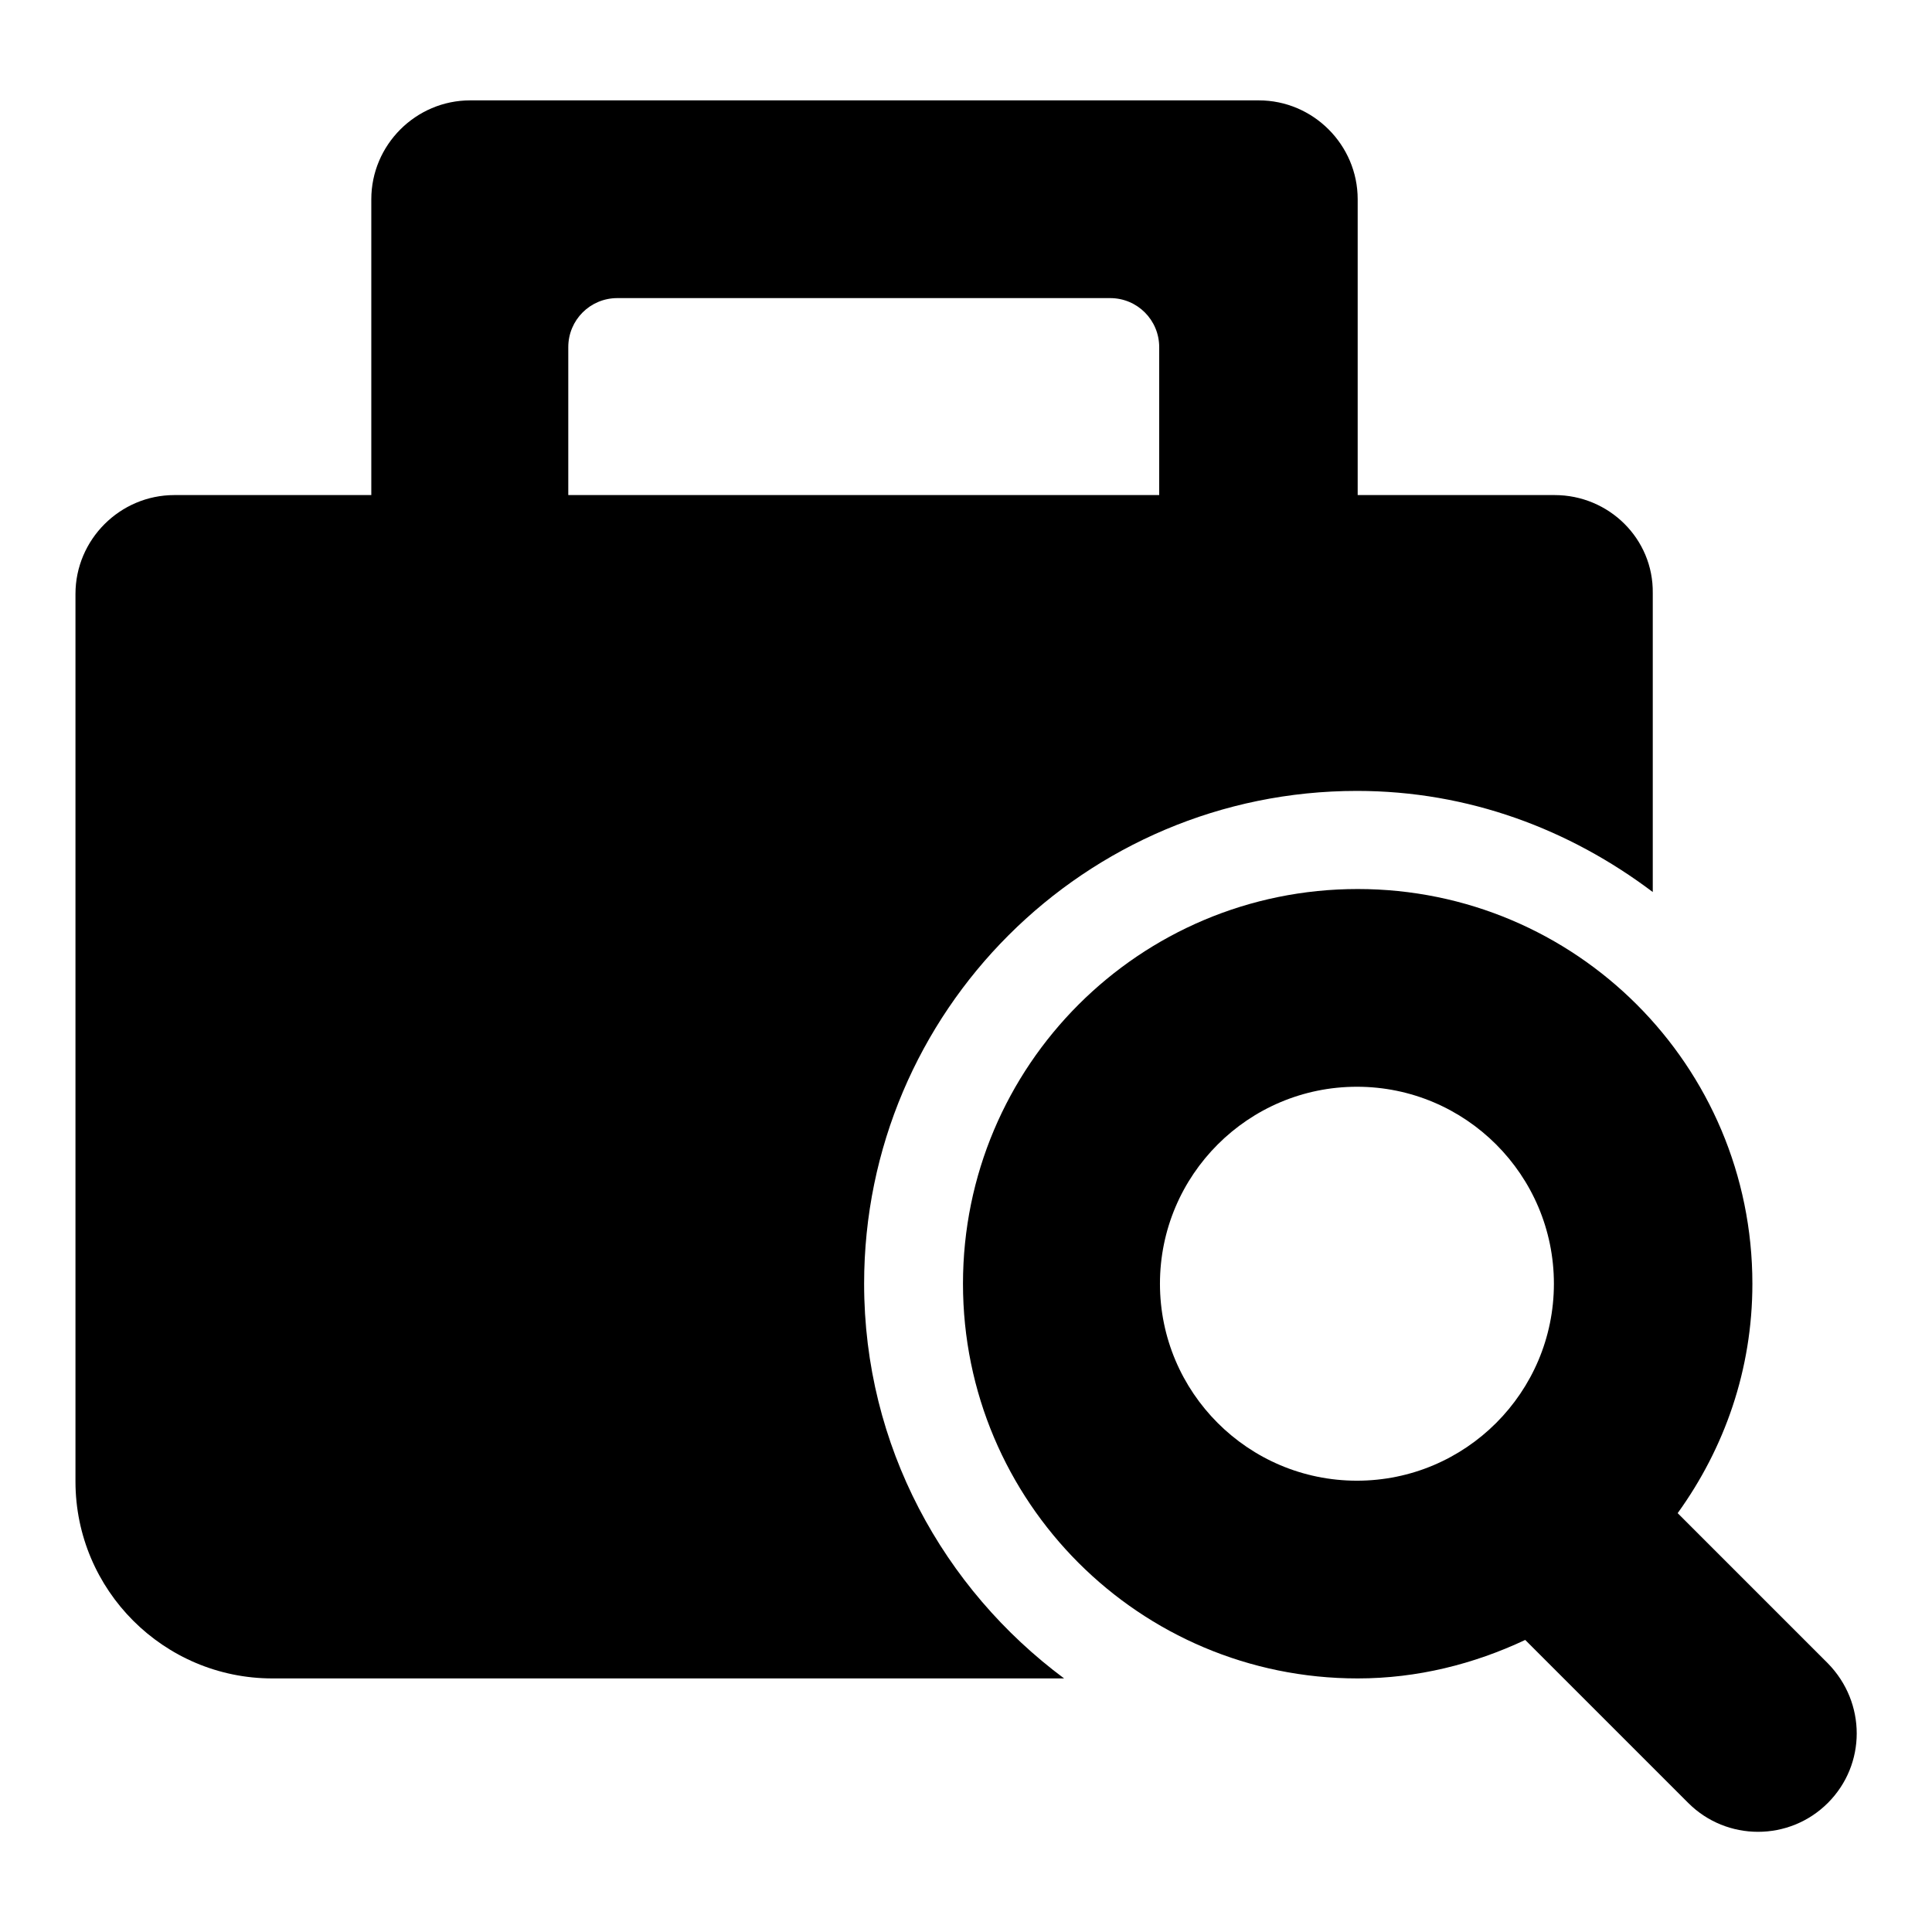 <?xml version="1.0" encoding="utf-8"?>
<!-- Svg Vector Icons : http://www.onlinewebfonts.com/icon -->
<!DOCTYPE svg PUBLIC "-//W3C//DTD SVG 1.1//EN" "http://www.w3.org/Graphics/SVG/1.1/DTD/svg11.dtd">
<svg version="1.1" xmlns="http://www.w3.org/2000/svg" xmlns:xlink="http://www.w3.org/1999/xlink" x="0px" y="0px" viewBox="0 0 256 256" enable-background="new 0 0 256 256" xml:space="preserve">
<g><g><path fill="#000000" d="M206,65.6h-26.1V26.4c0-7.2-5.9-13.1-13.1-13.1H62.3c-7.2,0-13.1,5.9-13.1,13.1v39.2H23.1c-7.2,0-13.1,5.9-13.1,13.1v117.6c0,14.4,11.7,26.1,26.1,26.1H141c-16-11.9-26.5-30.8-26.5-52.3c0-36.1,29.3-65.3,65.3-65.3c14.8,0,28.2,5.1,39.2,13.4V78.6C219.1,71.4,213.2,65.6,206,65.6z M75.3,46c0-3.6,2.9-6.5,6.5-6.5h65.3c3.6,0,6.5,2.9,6.5,6.5v19.6H75.3V46L75.3,46z"/><path fill="#000000" d="M242.2,220.4l-19.9-19.9c6.2-8.6,9.9-19,9.9-30.4c0-28.9-23.4-52.3-52.3-52.3c-28.9,0-52.3,23.4-52.3,52.3c0,28.9,23.4,52.3,52.3,52.3c7.9,0,15.4-1.9,22.2-5.1l21.6,21.6c5.1,5.1,13.4,5.1,18.5,0C247.3,233.8,247.3,225.6,242.2,220.4z M153.7,170.1c0-14.4,11.7-26.1,26.1-26.1s26.1,11.7,26.1,26.1c0,14.4-11.7,26.1-26.1,26.1S153.7,184.5,153.7,170.1z"/></g></g>
</svg>